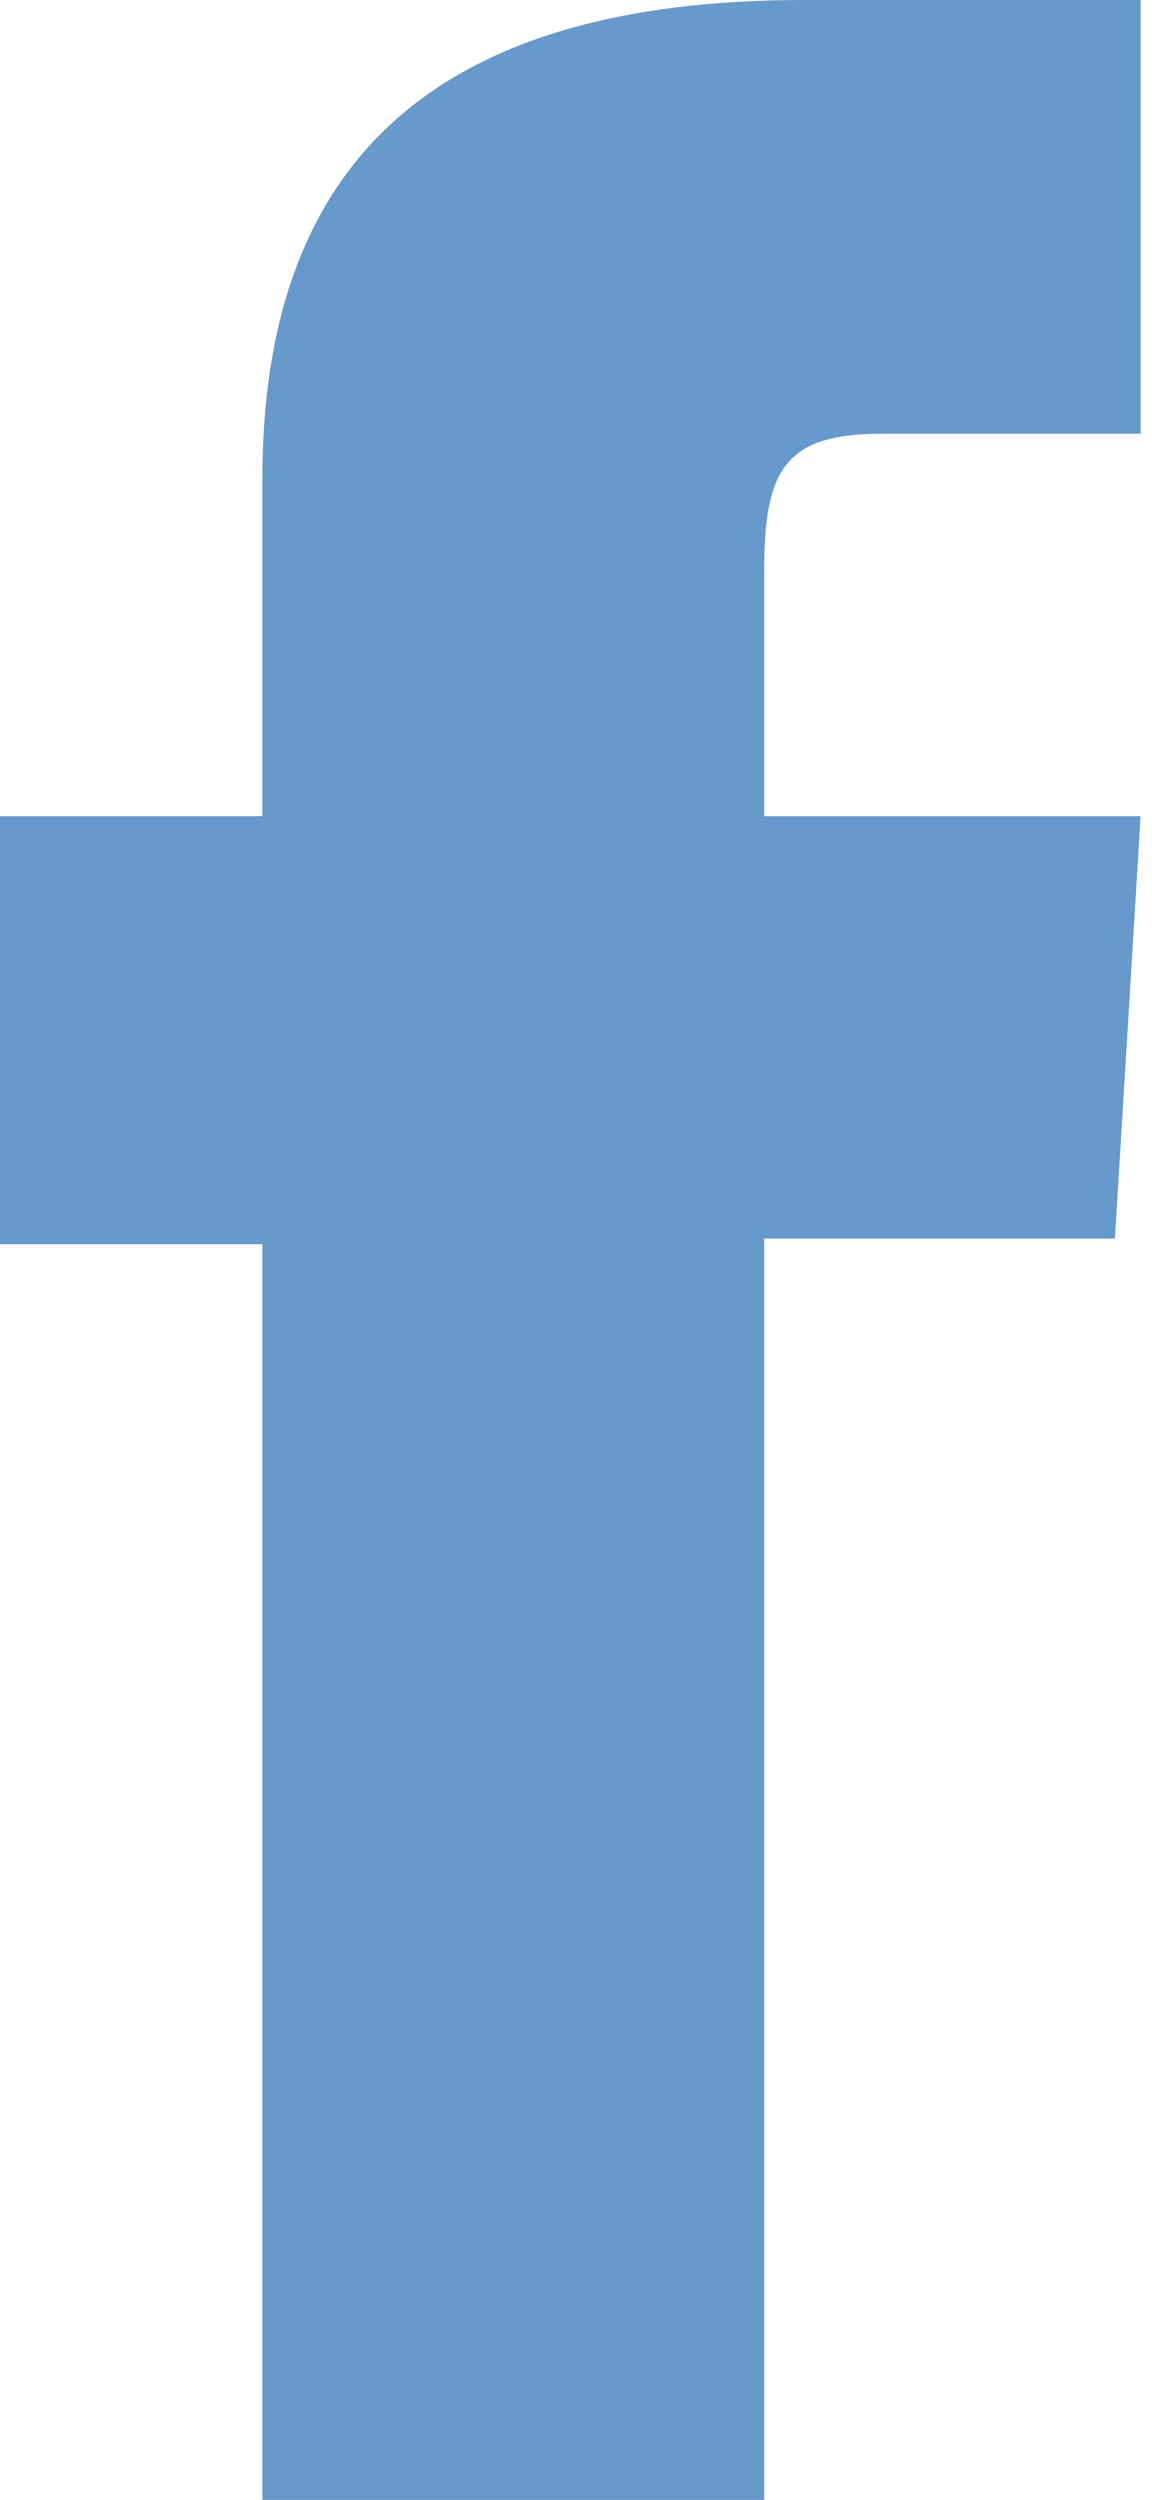 <?xml version="1.0" encoding="UTF-8"?> <svg xmlns="http://www.w3.org/2000/svg" id="Layer_1" data-name="Layer 1" viewBox="0 0 4.04 8.76"><defs><style>.cls-1{fill:#69c;}</style></defs><title>facebookIcon</title><path class="cls-1" d="M.92,8.76H2.68V4.34H3.91L4,2.86H2.68V2c0-.35.07-.48.41-.48H4V0H2.82C1.51,0,.92.58.92,1.68V2.86H0v1.5H.92Z"></path></svg> 